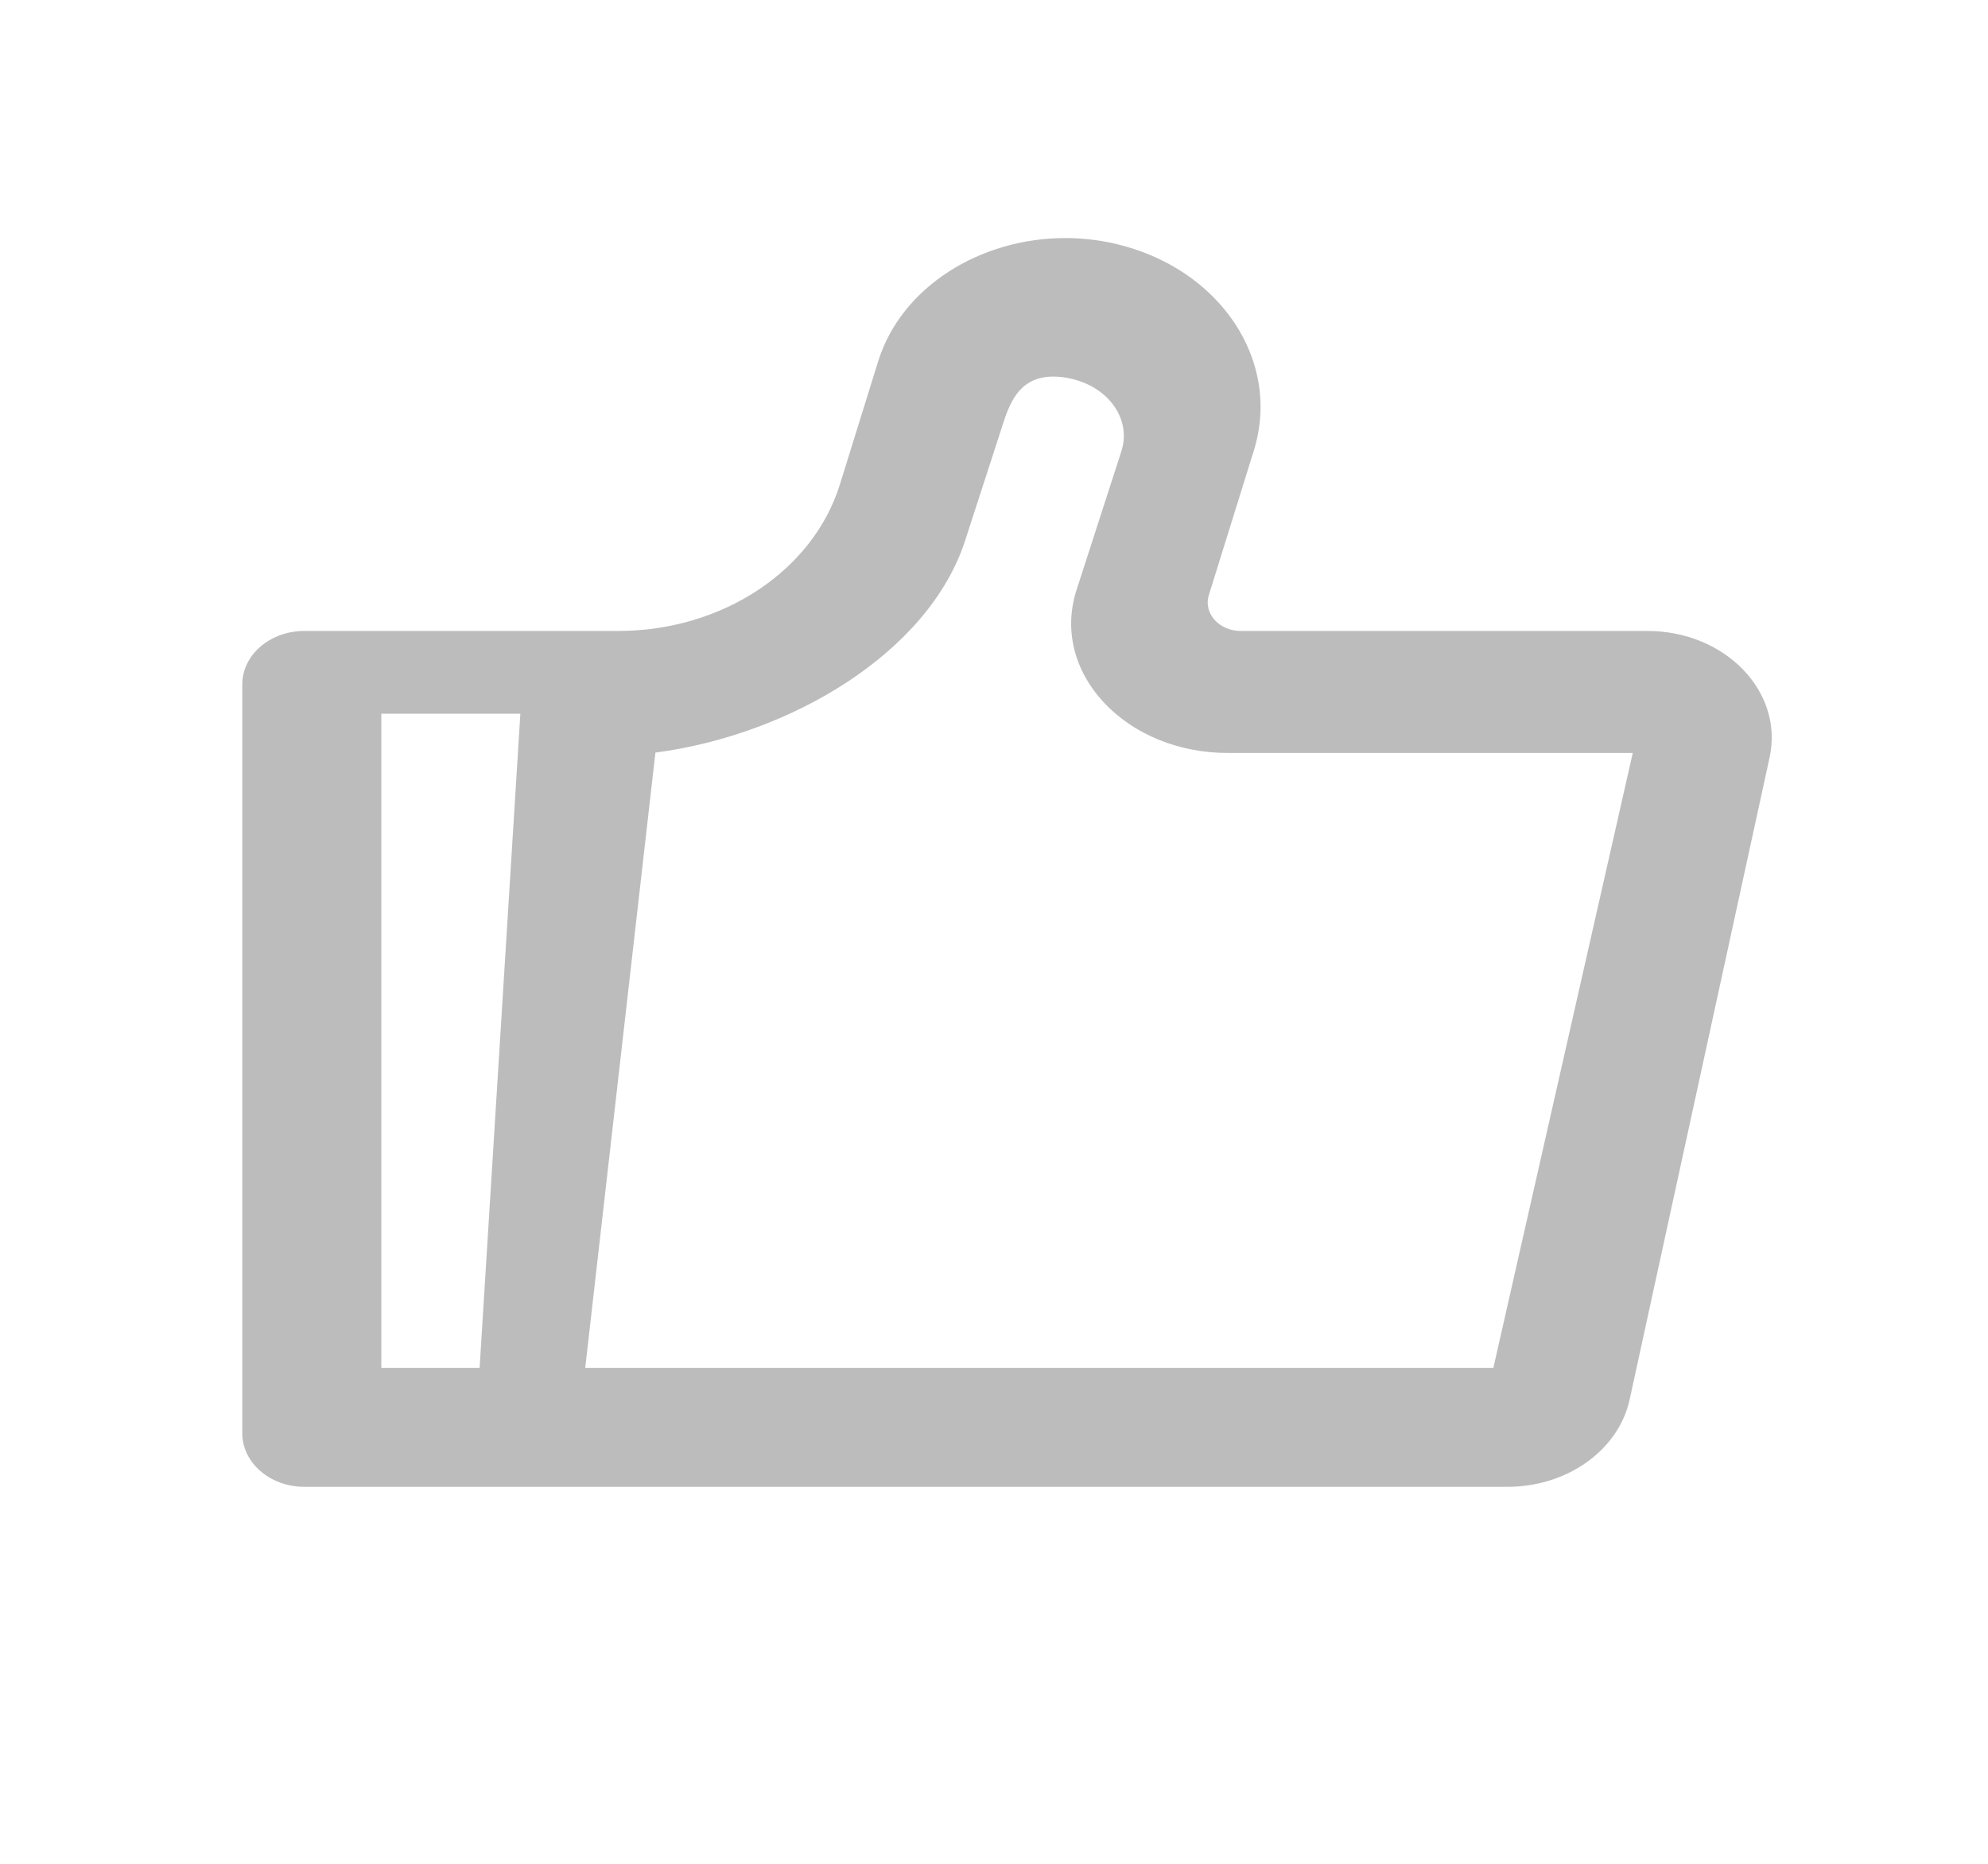 <?xml version="1.0" encoding="UTF-8"?>
<svg width="16px" height="15px" viewBox="0 0 16 15" version="1.1" xmlns="http://www.w3.org/2000/svg" xmlns:xlink="http://www.w3.org/1999/xlink">
    <title>形状</title>
    <g id="页面-2" stroke="none" stroke-width="1" fill="none" fill-rule="evenodd">
        <g id="游戏WIKI看帖详情备份-7" transform="translate(-1679, -722)">
            <g id="编组-46" transform="translate(1414, 65)">
                <g id="编组-9" transform="translate(20, 337)">
                    <g id="编组-81" transform="translate(0, 32.533)">
                        <g id="编组-22" transform="translate(0, -3.533)">
                            <g id="编组-81" transform="translate(0, 183)">
                                <g id="编组-51" transform="translate(39.179, 107.099)">
                                    <g id="编组-49" transform="translate(149, 0)">
                                        <g id="形状" transform="translate(57.09, 1.001)">
                                            <rect id="矩形" x="0" y="0" width="15.672" height="14.013"></rect>
                                            <path d="M12.989,4.978 L9.717,4.978 C9.542,4.978 9.415,4.835 9.46,4.69 L9.822,3.527 C10.048,2.802 9.548,2.056 8.704,1.861 C8.573,1.831 8.439,1.816 8.304,1.816 C7.617,1.816 6.985,2.211 6.799,2.807 L6.49,3.801 C6.273,4.495 5.542,4.978 4.707,4.978 L2.181,4.978 C1.905,4.978 1.681,5.17 1.681,5.408 L1.681,11.435 C1.681,11.673 1.905,11.866 2.181,11.866 L11.863,11.866 C12.345,11.866 12.758,11.571 12.847,11.163 L13.973,5.997 C14.089,5.467 13.616,4.978 12.989,4.978 Z M2.8,5.644 L3.919,5.644 L3.591,10.909 L2.8,10.909 L2.8,5.644 Z M4.441,10.909 L11.75,10.909 L12.872,5.96 L9.614,5.96 C9.219,5.96 8.854,5.811 8.613,5.551 C8.373,5.292 8.293,4.962 8.396,4.646 L8.756,3.532 C8.839,3.277 8.656,3.015 8.348,2.947 C8.302,2.936 8.255,2.931 8.208,2.931 C7.961,2.931 7.871,3.101 7.808,3.297 L7.499,4.249 C7.207,5.152 6.096,5.813 5.006,5.957 L4.441,10.909 Z" fill="#BCBCBC"></path>
                                        </g>
                                    </g>
                                </g>
                            </g>
                        </g>
                    </g>
                </g>
            </g>
        </g>
    </g>
</svg>